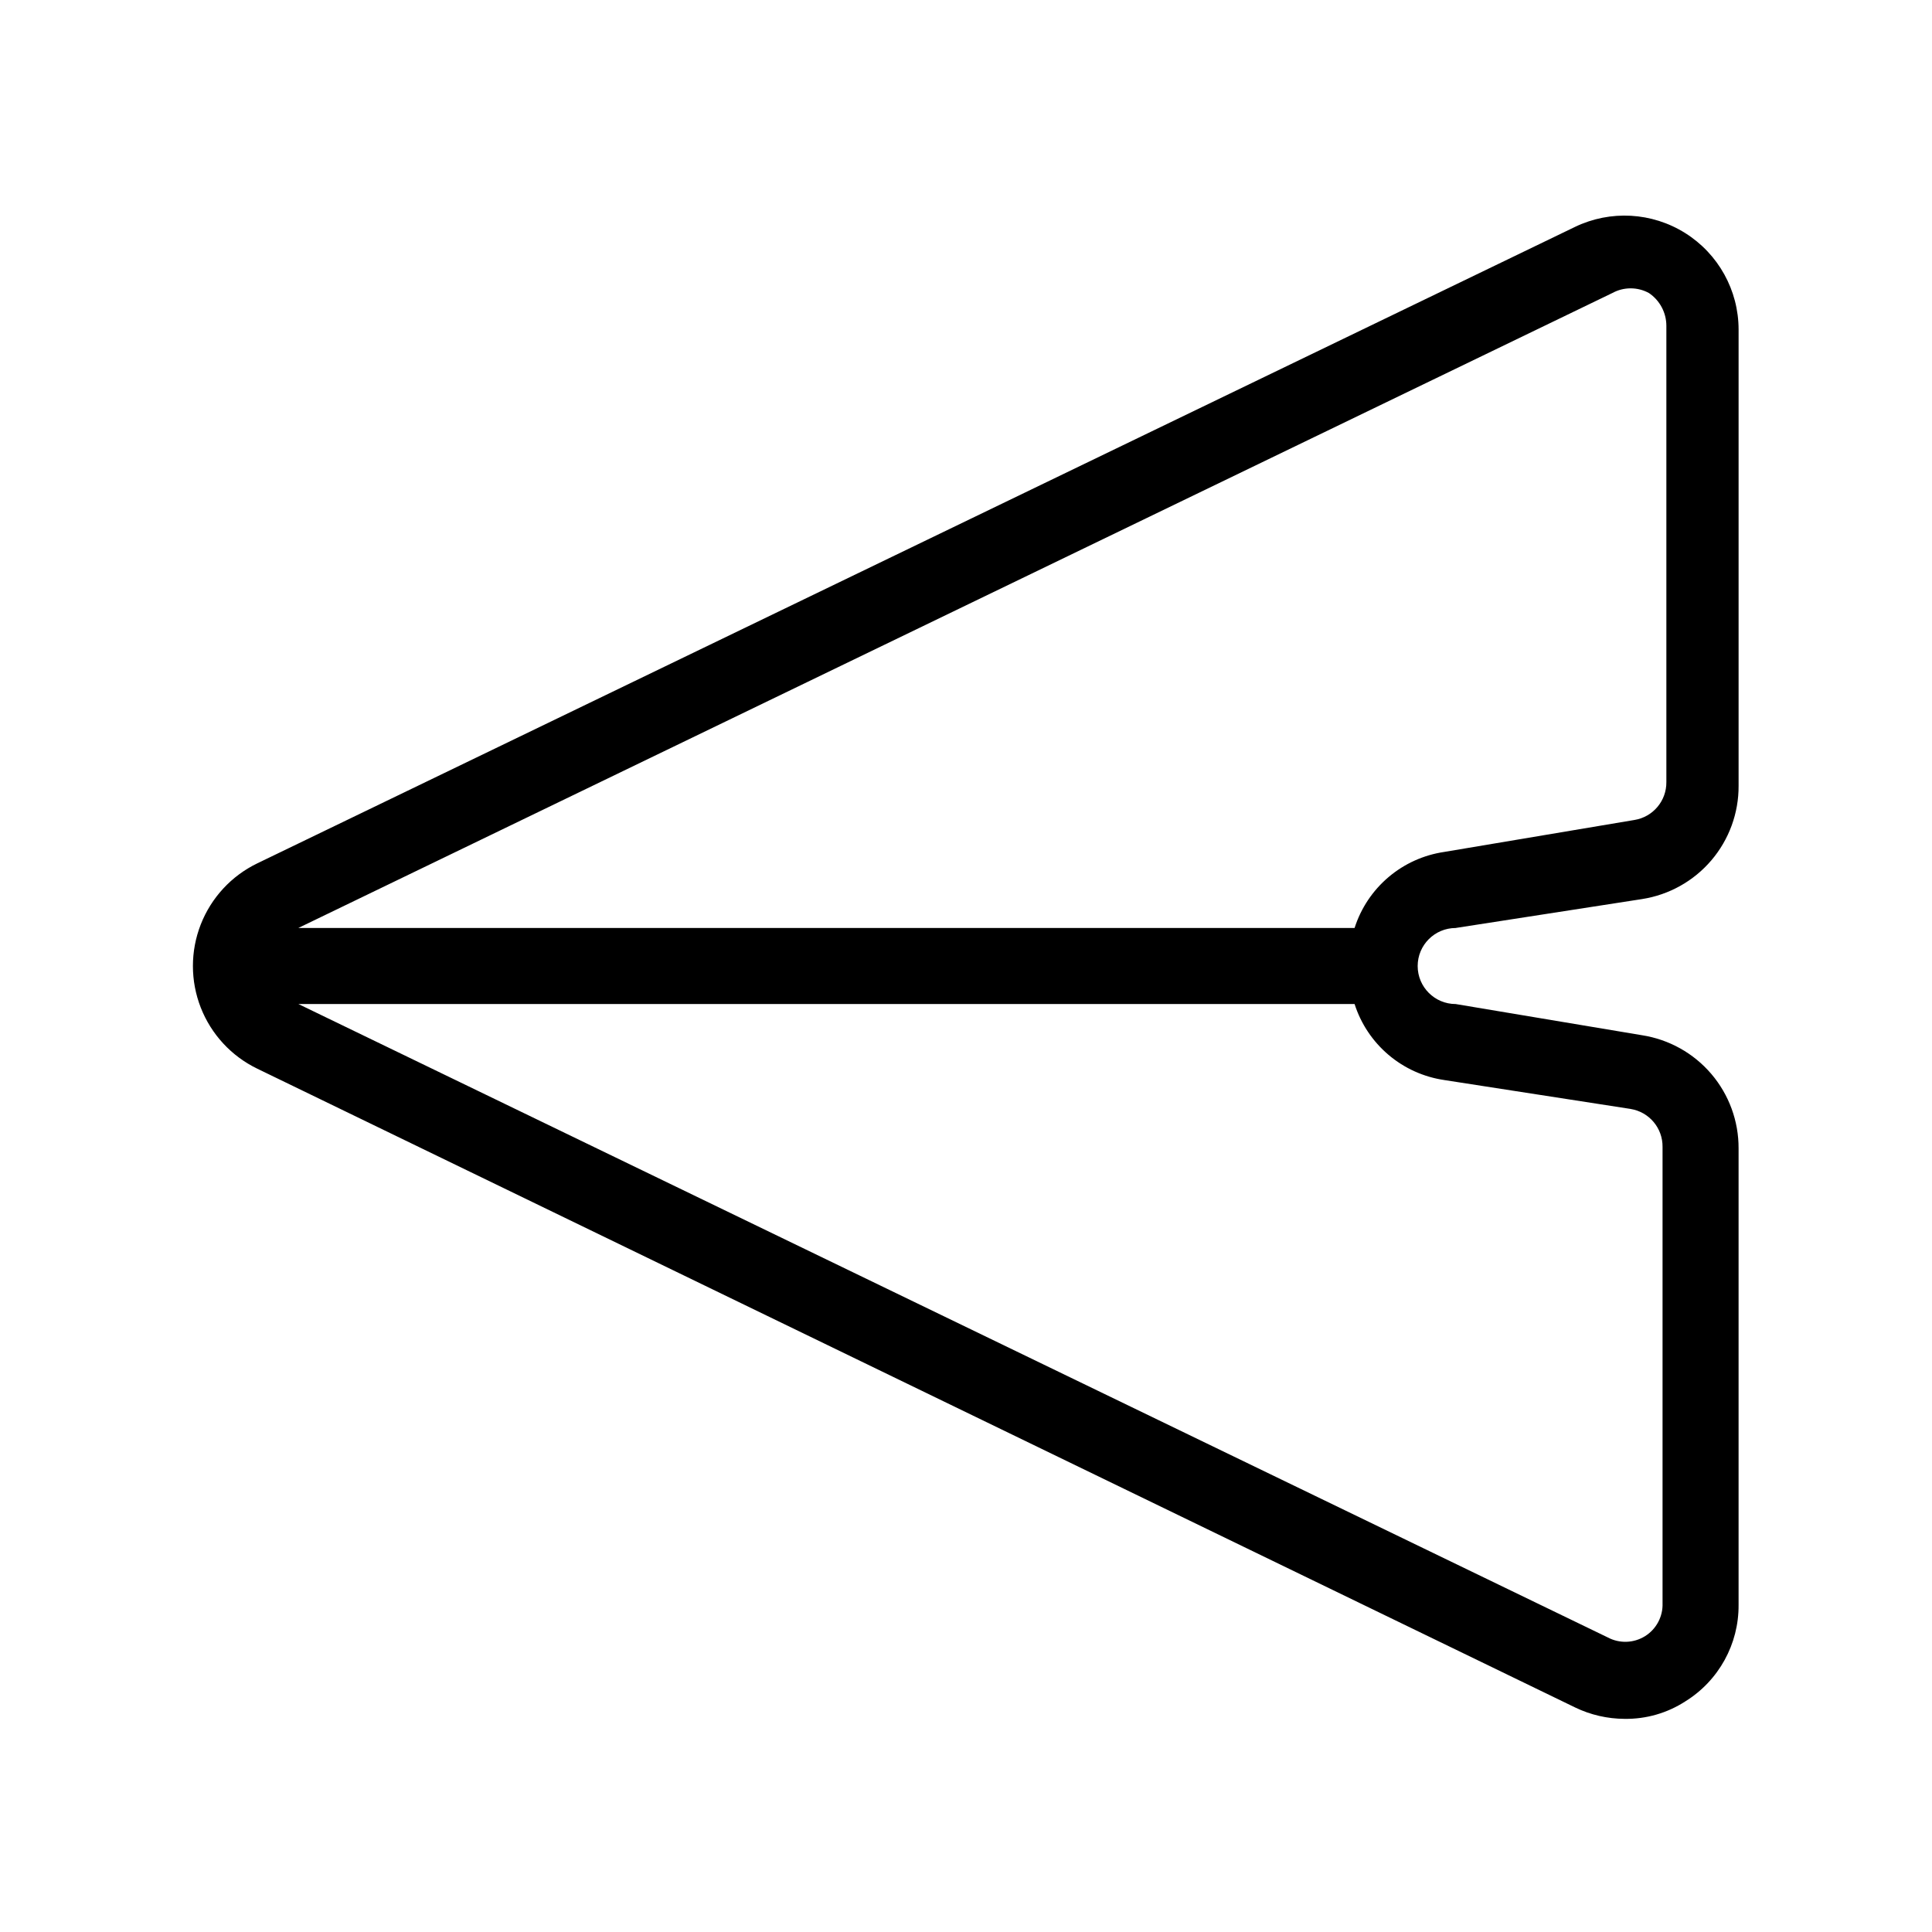 <?xml version="1.0" encoding="UTF-8"?>
<!-- Uploaded to: ICON Repo, www.svgrepo.com, Generator: ICON Repo Mixer Tools -->
<svg fill="#000000" width="800px" height="800px" version="1.1" viewBox="144 144 512 512" xmlns="http://www.w3.org/2000/svg">
 <path d="m529.78 389.92 49.375-7.656h-0.004c7.156-1.113 13.676-4.754 18.371-10.262 4.699-5.512 7.262-12.527 7.223-19.766v-120.91c-0.012-10.387-5.356-20.039-14.152-25.562-8.797-5.523-19.812-6.144-29.176-1.645l-349.24 168.68c-6.852 3.316-12.195 9.098-14.973 16.184-2.773 7.086-2.773 14.957 0 22.043 2.777 7.09 8.121 12.867 14.973 16.184l349.24 169.28h-0.004c4.086 1.973 8.562 3.004 13.102 3.023 5.715 0.086 11.324-1.527 16.121-4.637 8.844-5.484 14.191-15.184 14.105-25.594v-120.91c0.039-7.238-2.523-14.254-7.223-19.766-4.695-5.508-11.215-9.148-18.371-10.262l-49.371-8.262c-5.566 0-10.078-4.512-10.078-10.074 0-5.566 4.512-10.078 10.078-10.078zm-3.023 40.305 49.375 7.656-0.004 0.004c4.93 0.797 8.531 5.082 8.465 10.074v120.91c0.125 3.527-1.641 6.856-4.633 8.727-2.996 1.871-6.762 2-9.875 0.344l-347.02-167.87h279.91c1.68 5.25 4.797 9.922 9.004 13.484 4.203 3.562 9.324 5.875 14.777 6.668zm-23.781-40.305h-279.91l348.23-168.27c3.016-1.648 6.66-1.648 9.676 0 2.887 1.941 4.621 5.188 4.633 8.668v120.91c0.066 4.992-3.535 9.277-8.465 10.074l-50.379 8.465c-5.453 0.797-10.574 3.106-14.777 6.668-4.207 3.562-7.324 8.234-9.004 13.484z"/>
</svg>